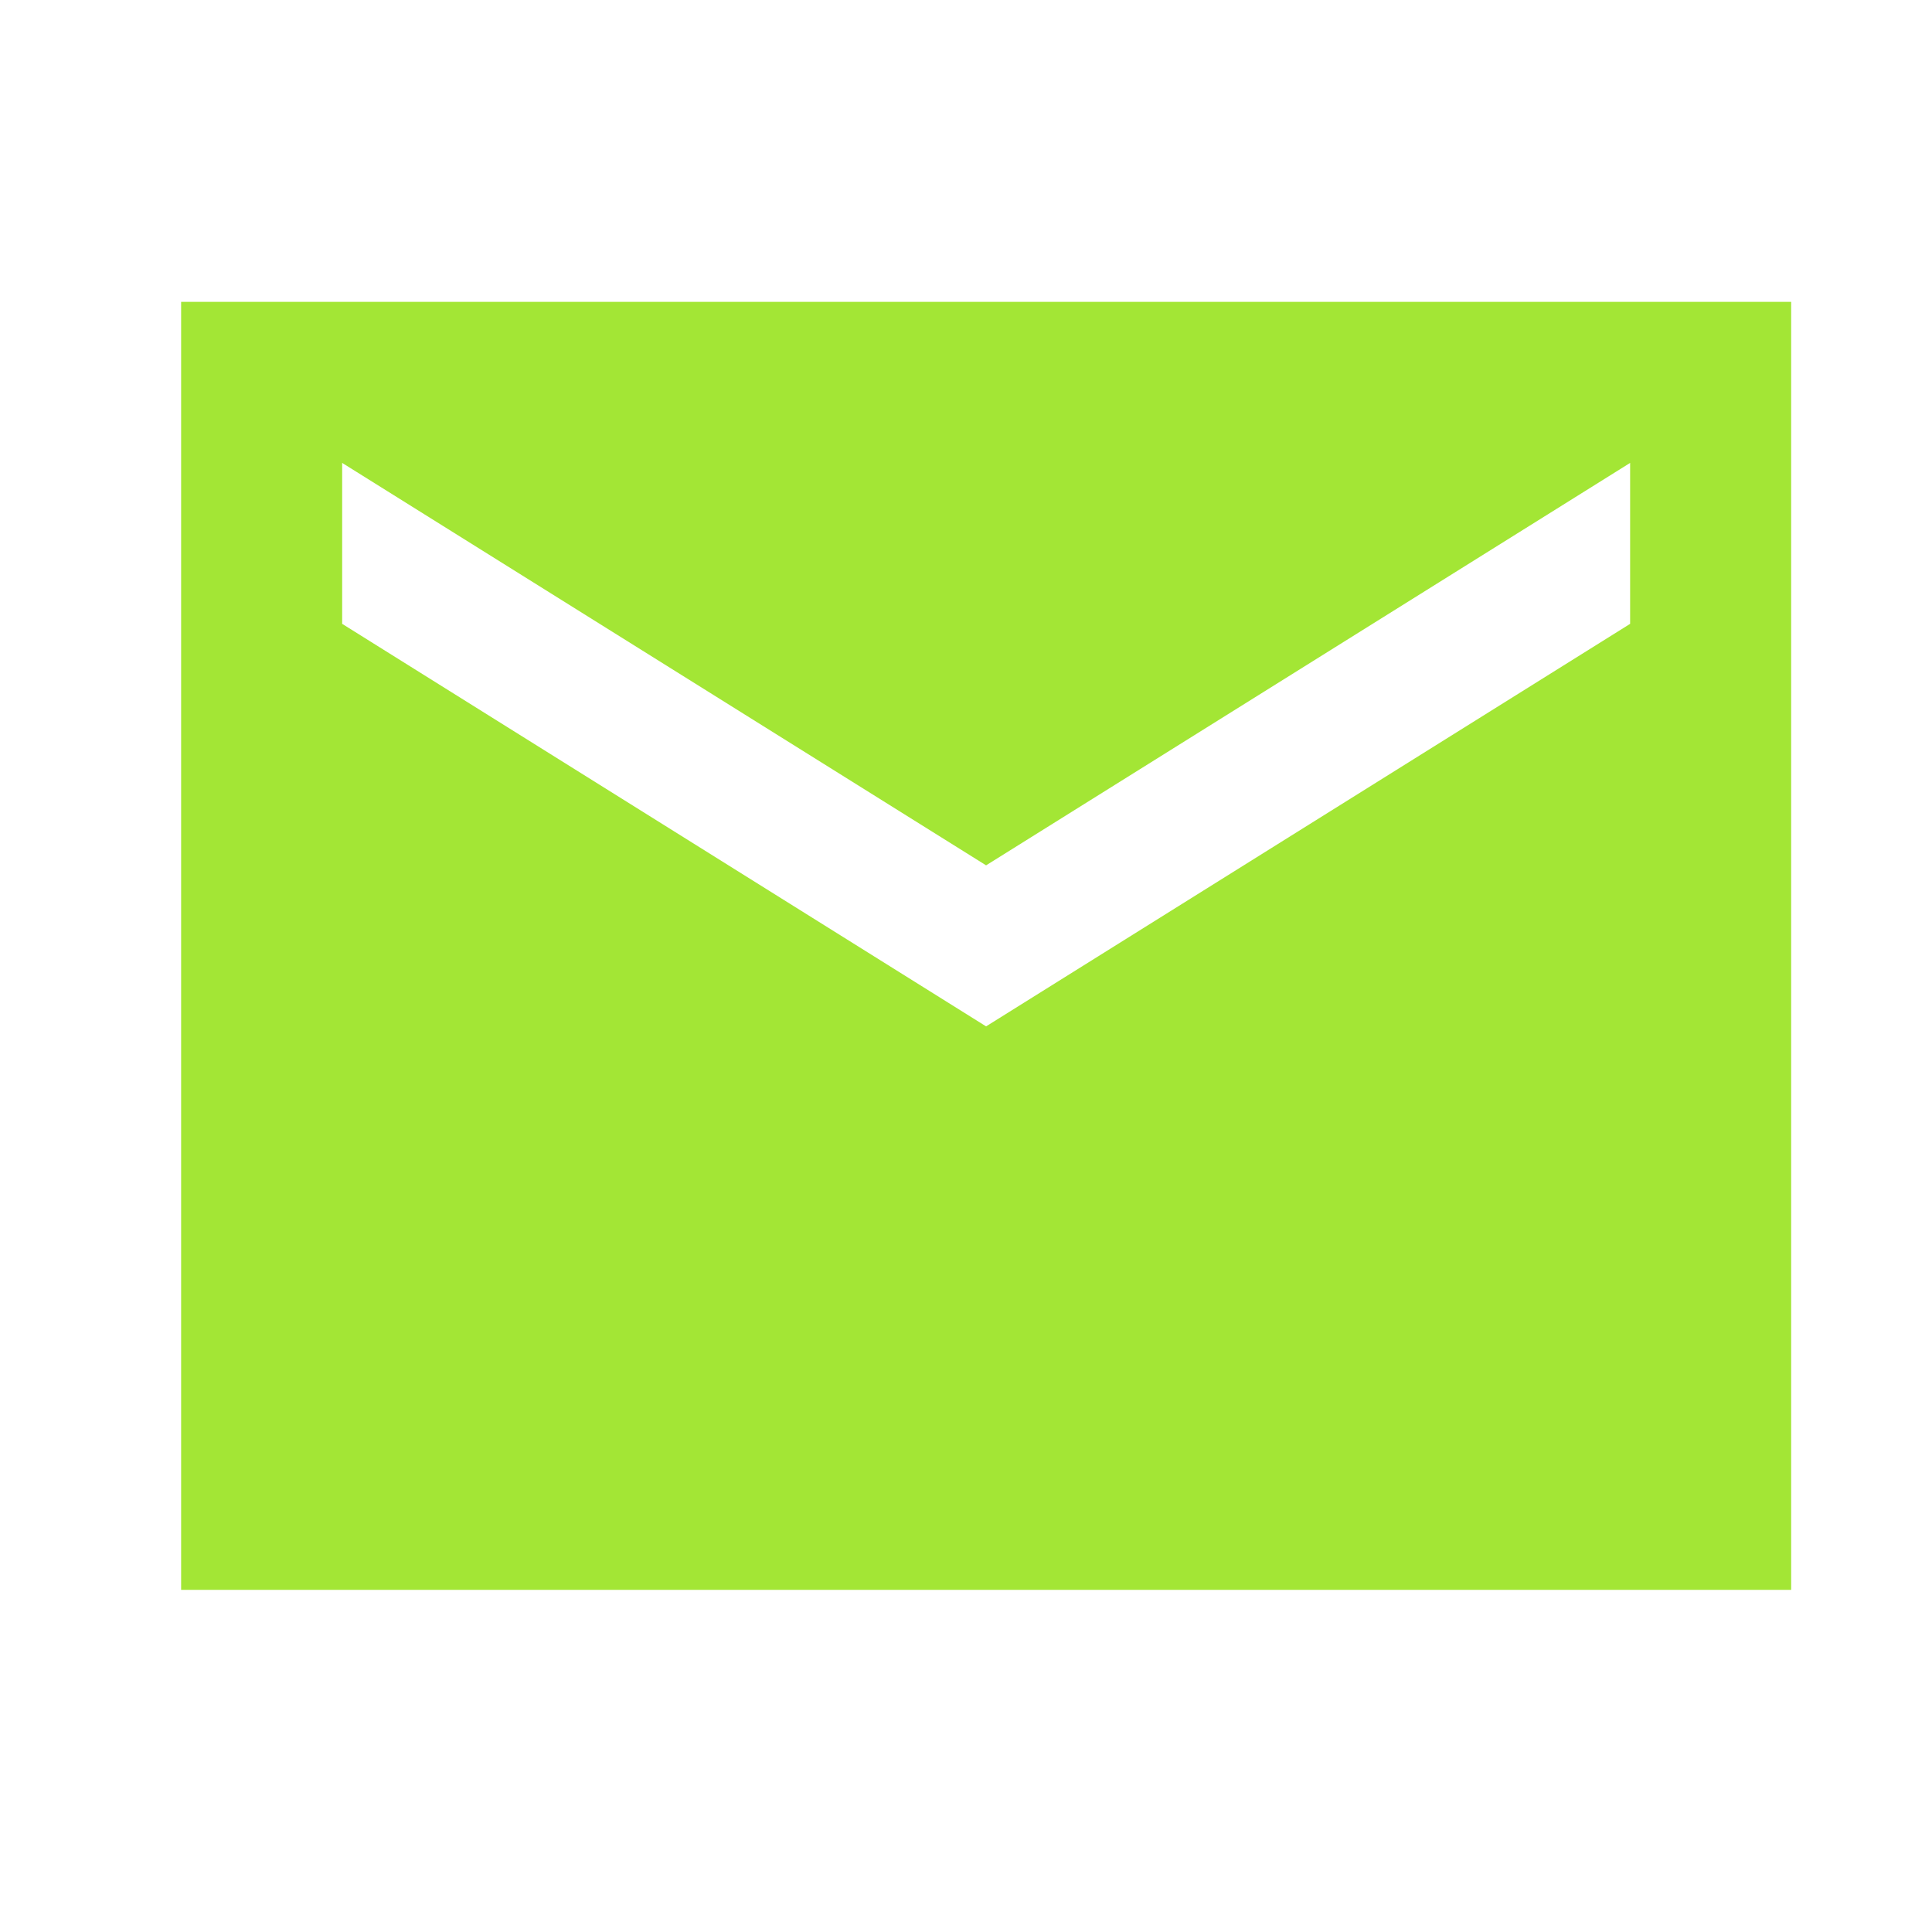 <svg width="20" height="20" viewBox="0 0 20 20" fill="none" xmlns="http://www.w3.org/2000/svg">
<path d="M18.542 3.125H1.875V16.458H18.542V3.125ZM16.875 6.458L10.208 10.625L3.542 6.458V4.792L10.208 8.958L16.875 4.792V6.458Z" fill="#A3E635"/>
</svg>
